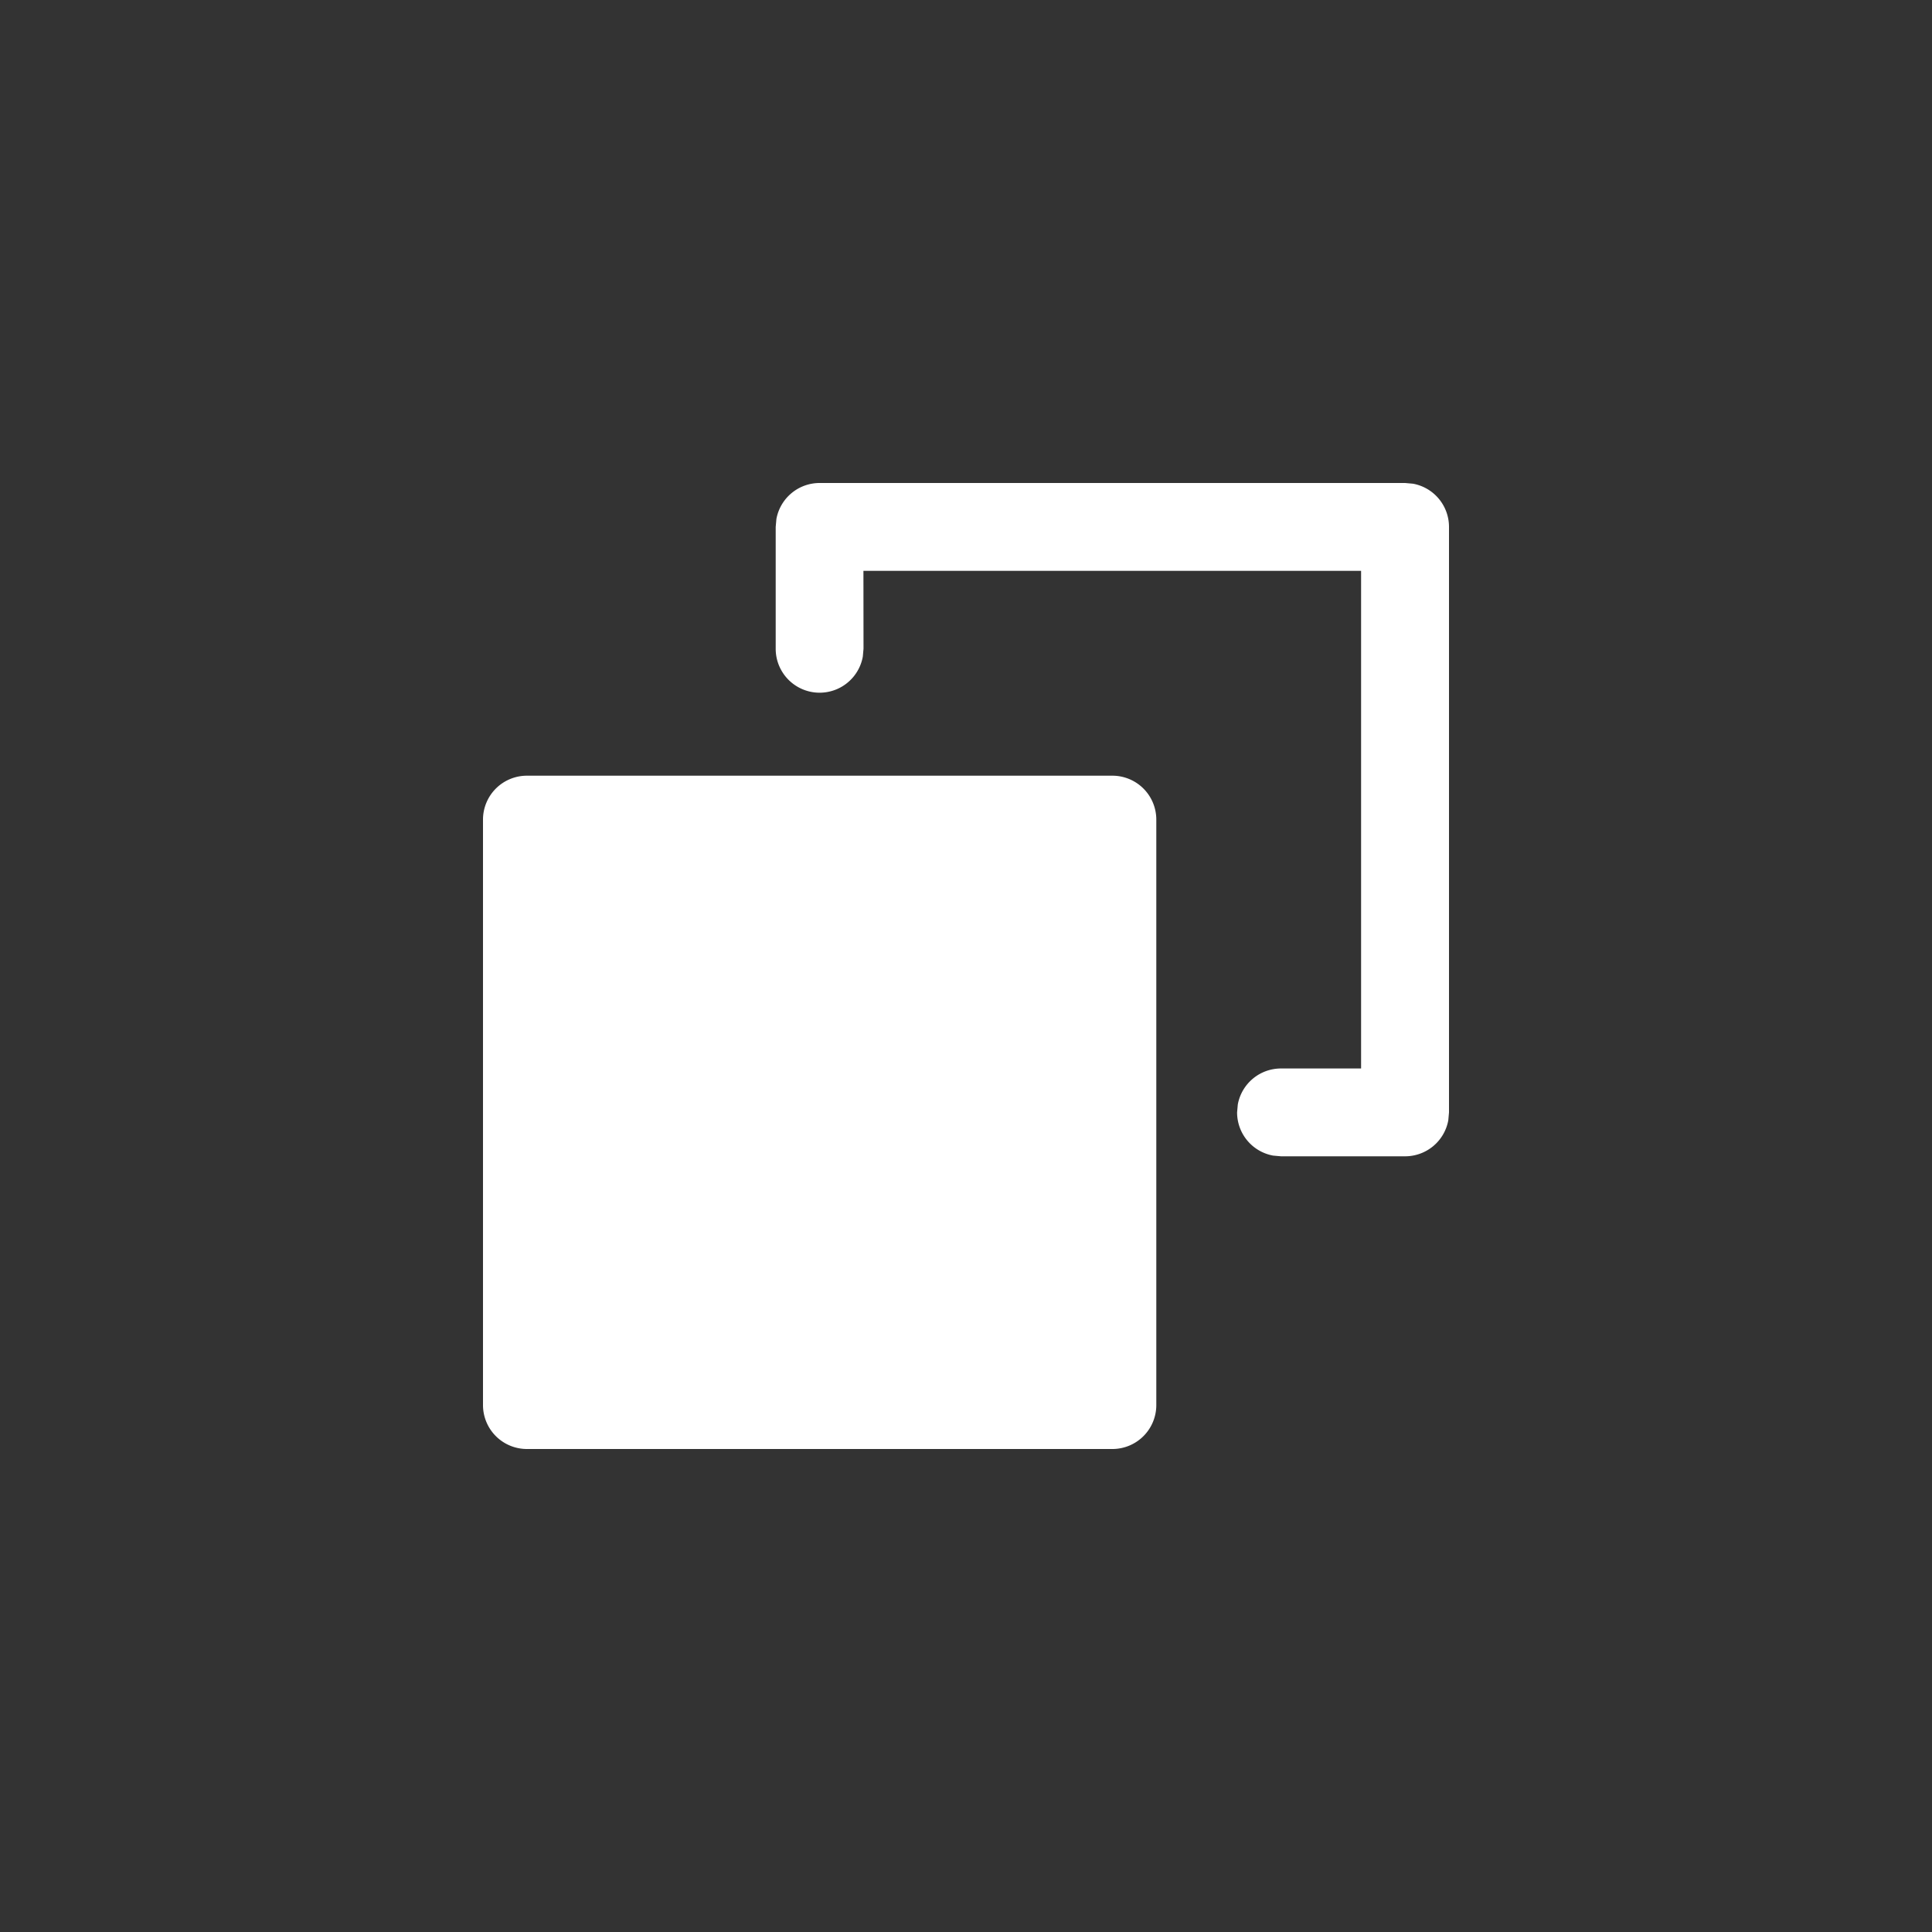 <svg width="22" height="22" viewBox="0 0 22 22" xmlns="http://www.w3.org/2000/svg">
    <rect x="0" y="0" width="22" height="22" fill="#333333" stroke="none"/>
    <path d="M12.667 8.833a.5.5 0 0 1 .5.5V16a.5.5 0 0 1-.5.5H6a.5.5 0 0 1-.5-.5V9.333a.5.5 0 0 1 .5-.5zM16 5.5l.09.008A.5.5 0 0 1 16.5 6v6.667l-.008.09a.5.5 0 0 1-.492.41h-1.413l-.09-.008a.5.5 0 0 1-.41-.492l.008-.09a.5.5 0 0 1 .492-.41h.912V6.5H9.832l.001.887-.008.09a.5.5 0 0 1-.992-.09V6l.008-.09a.5.5 0 0 1 .492-.41H16z" fill="#FFF" fill-rule="evenodd"/>
</svg>